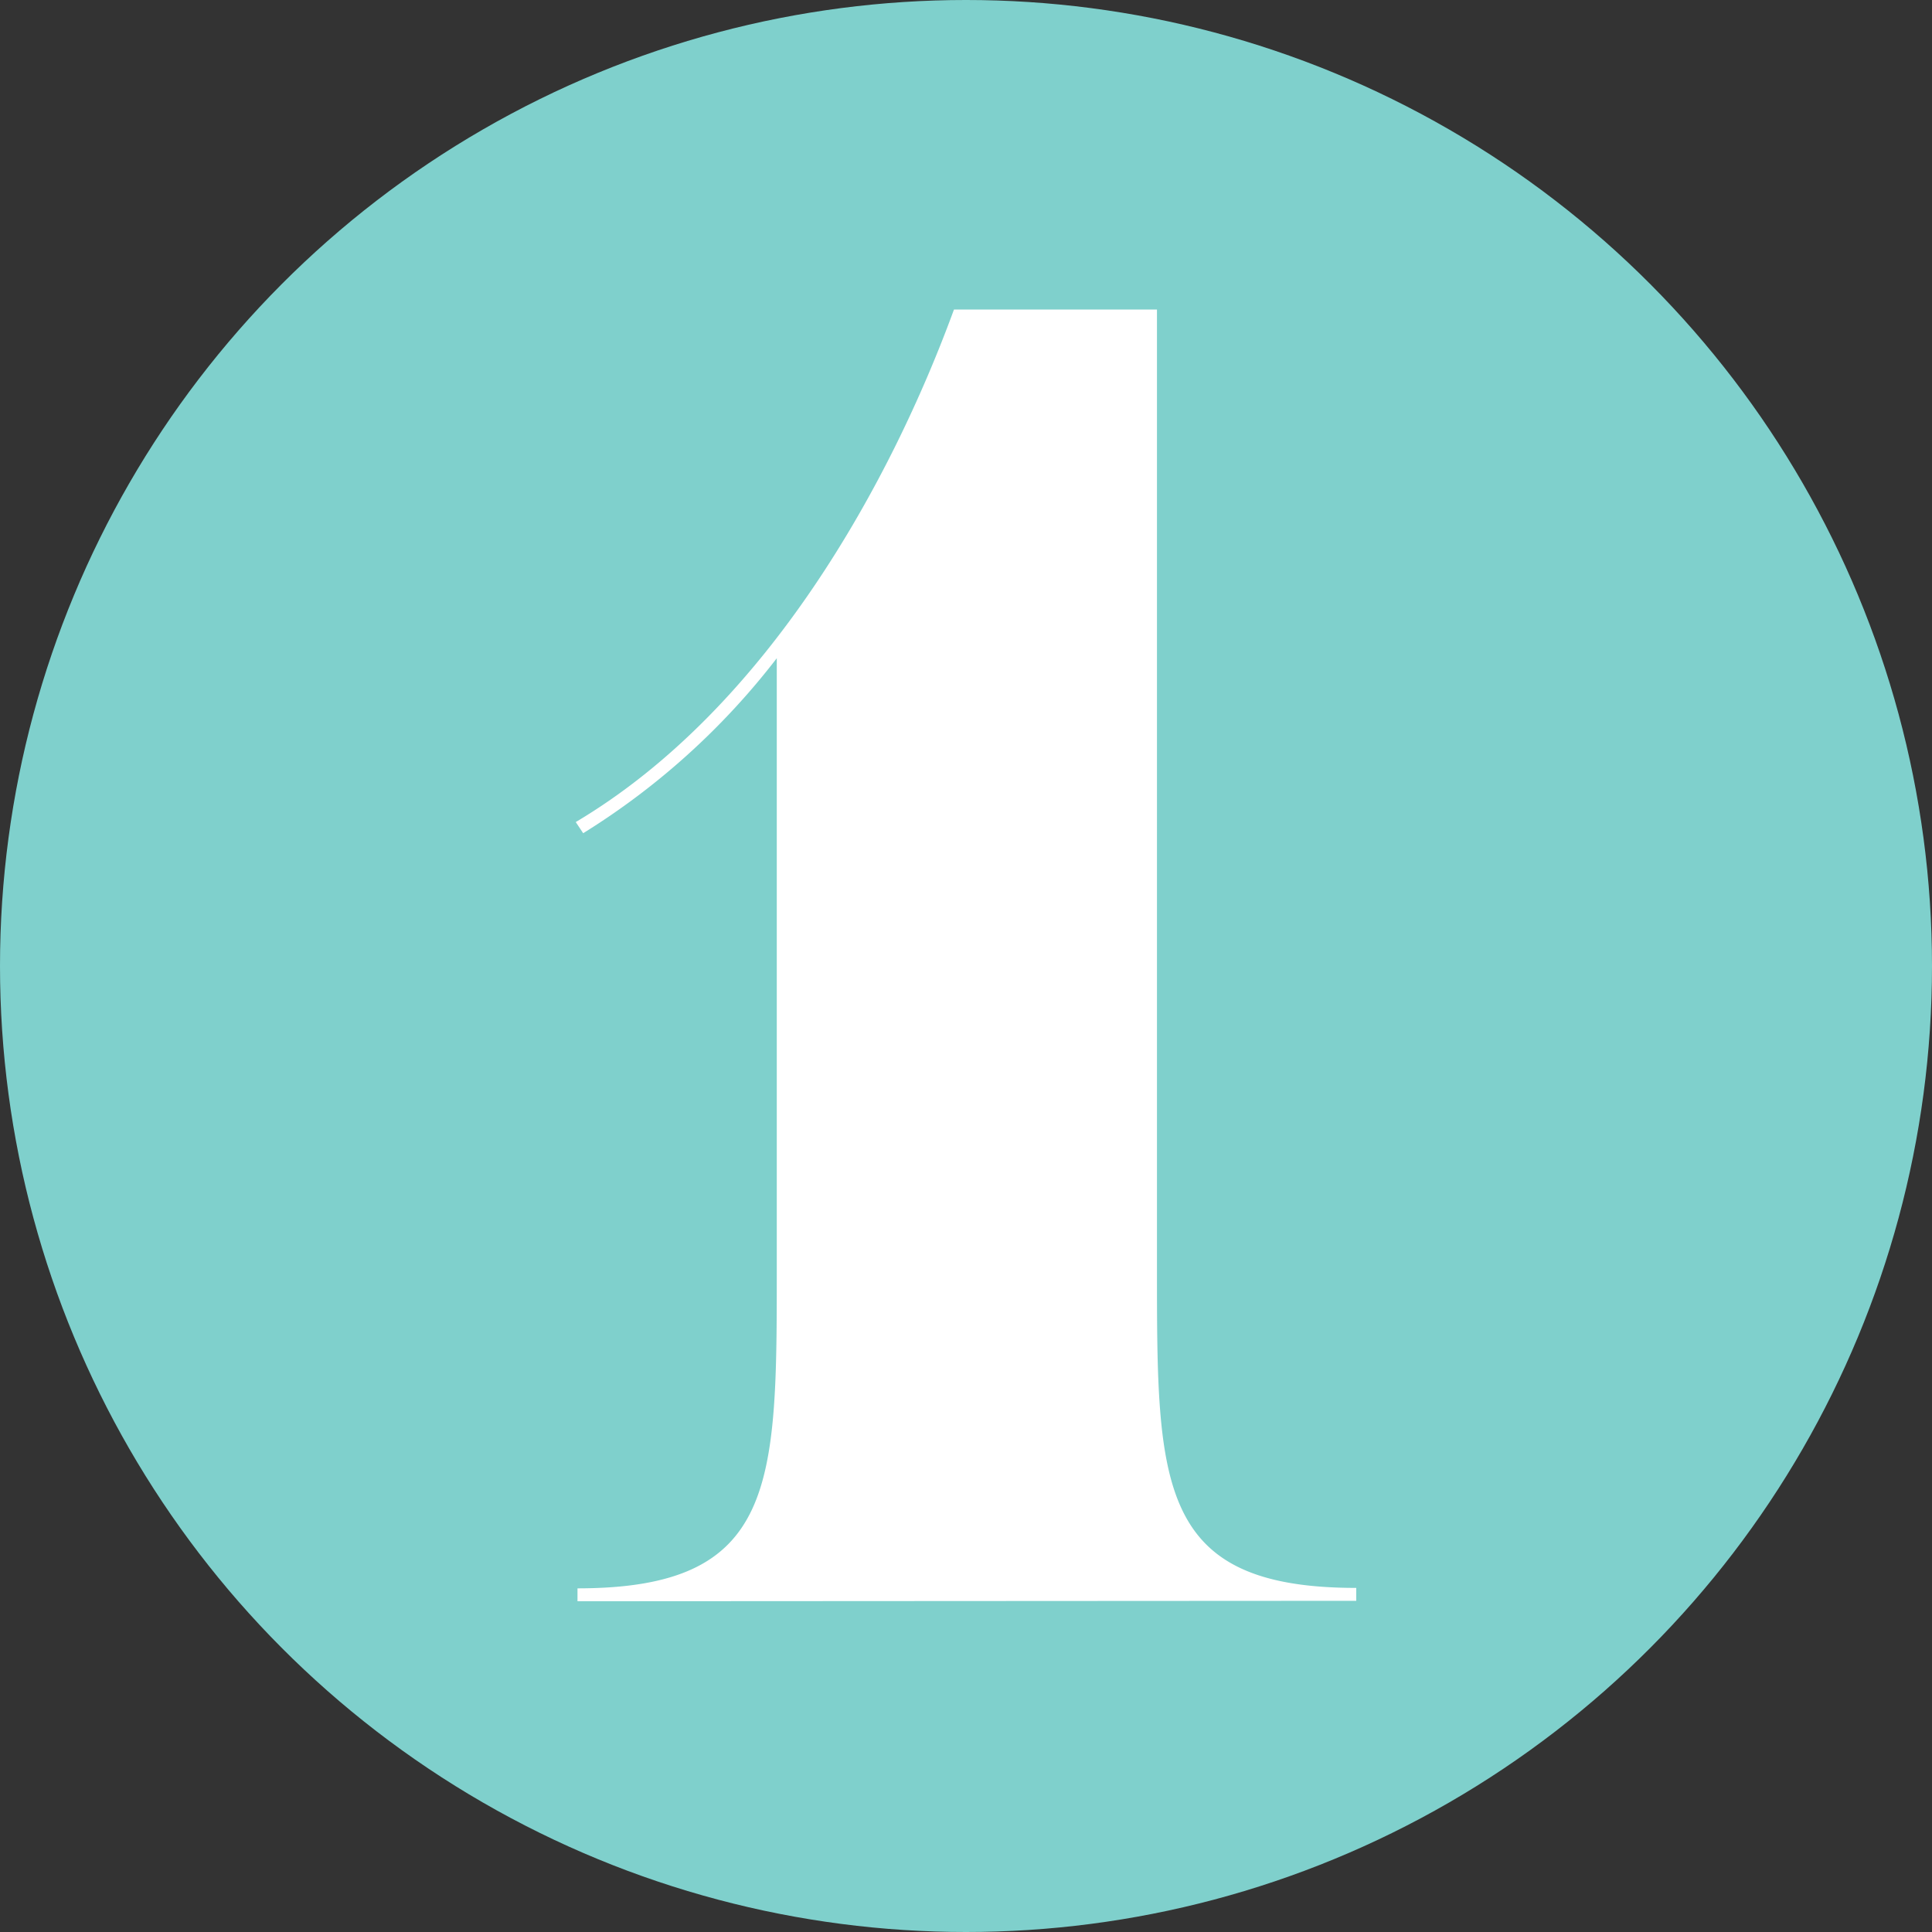 <svg id="Lager_1" data-name="Lager 1" xmlns="http://www.w3.org/2000/svg" viewBox="0 0 88.32 88.32"><rect x="0" y="0" width="88.32" height="88.32" fill="#333333" stroke="none"/><circle cx="44.16" cy="44.16" r="44.16" style="fill:#7fd0cc"/><path d="M26.4,73.2v-.59c9.11,0,9.11-4.72,9.11-14.59V30.09a33.32,33.32,0,0,1-8.85,8l-.34-.51C35.09,32.37,40.74,22,43.61,14.15h9.28V58c0,9.87,0,14.59,9.11,14.59v.59Z" style="fill:#fff"/></svg>